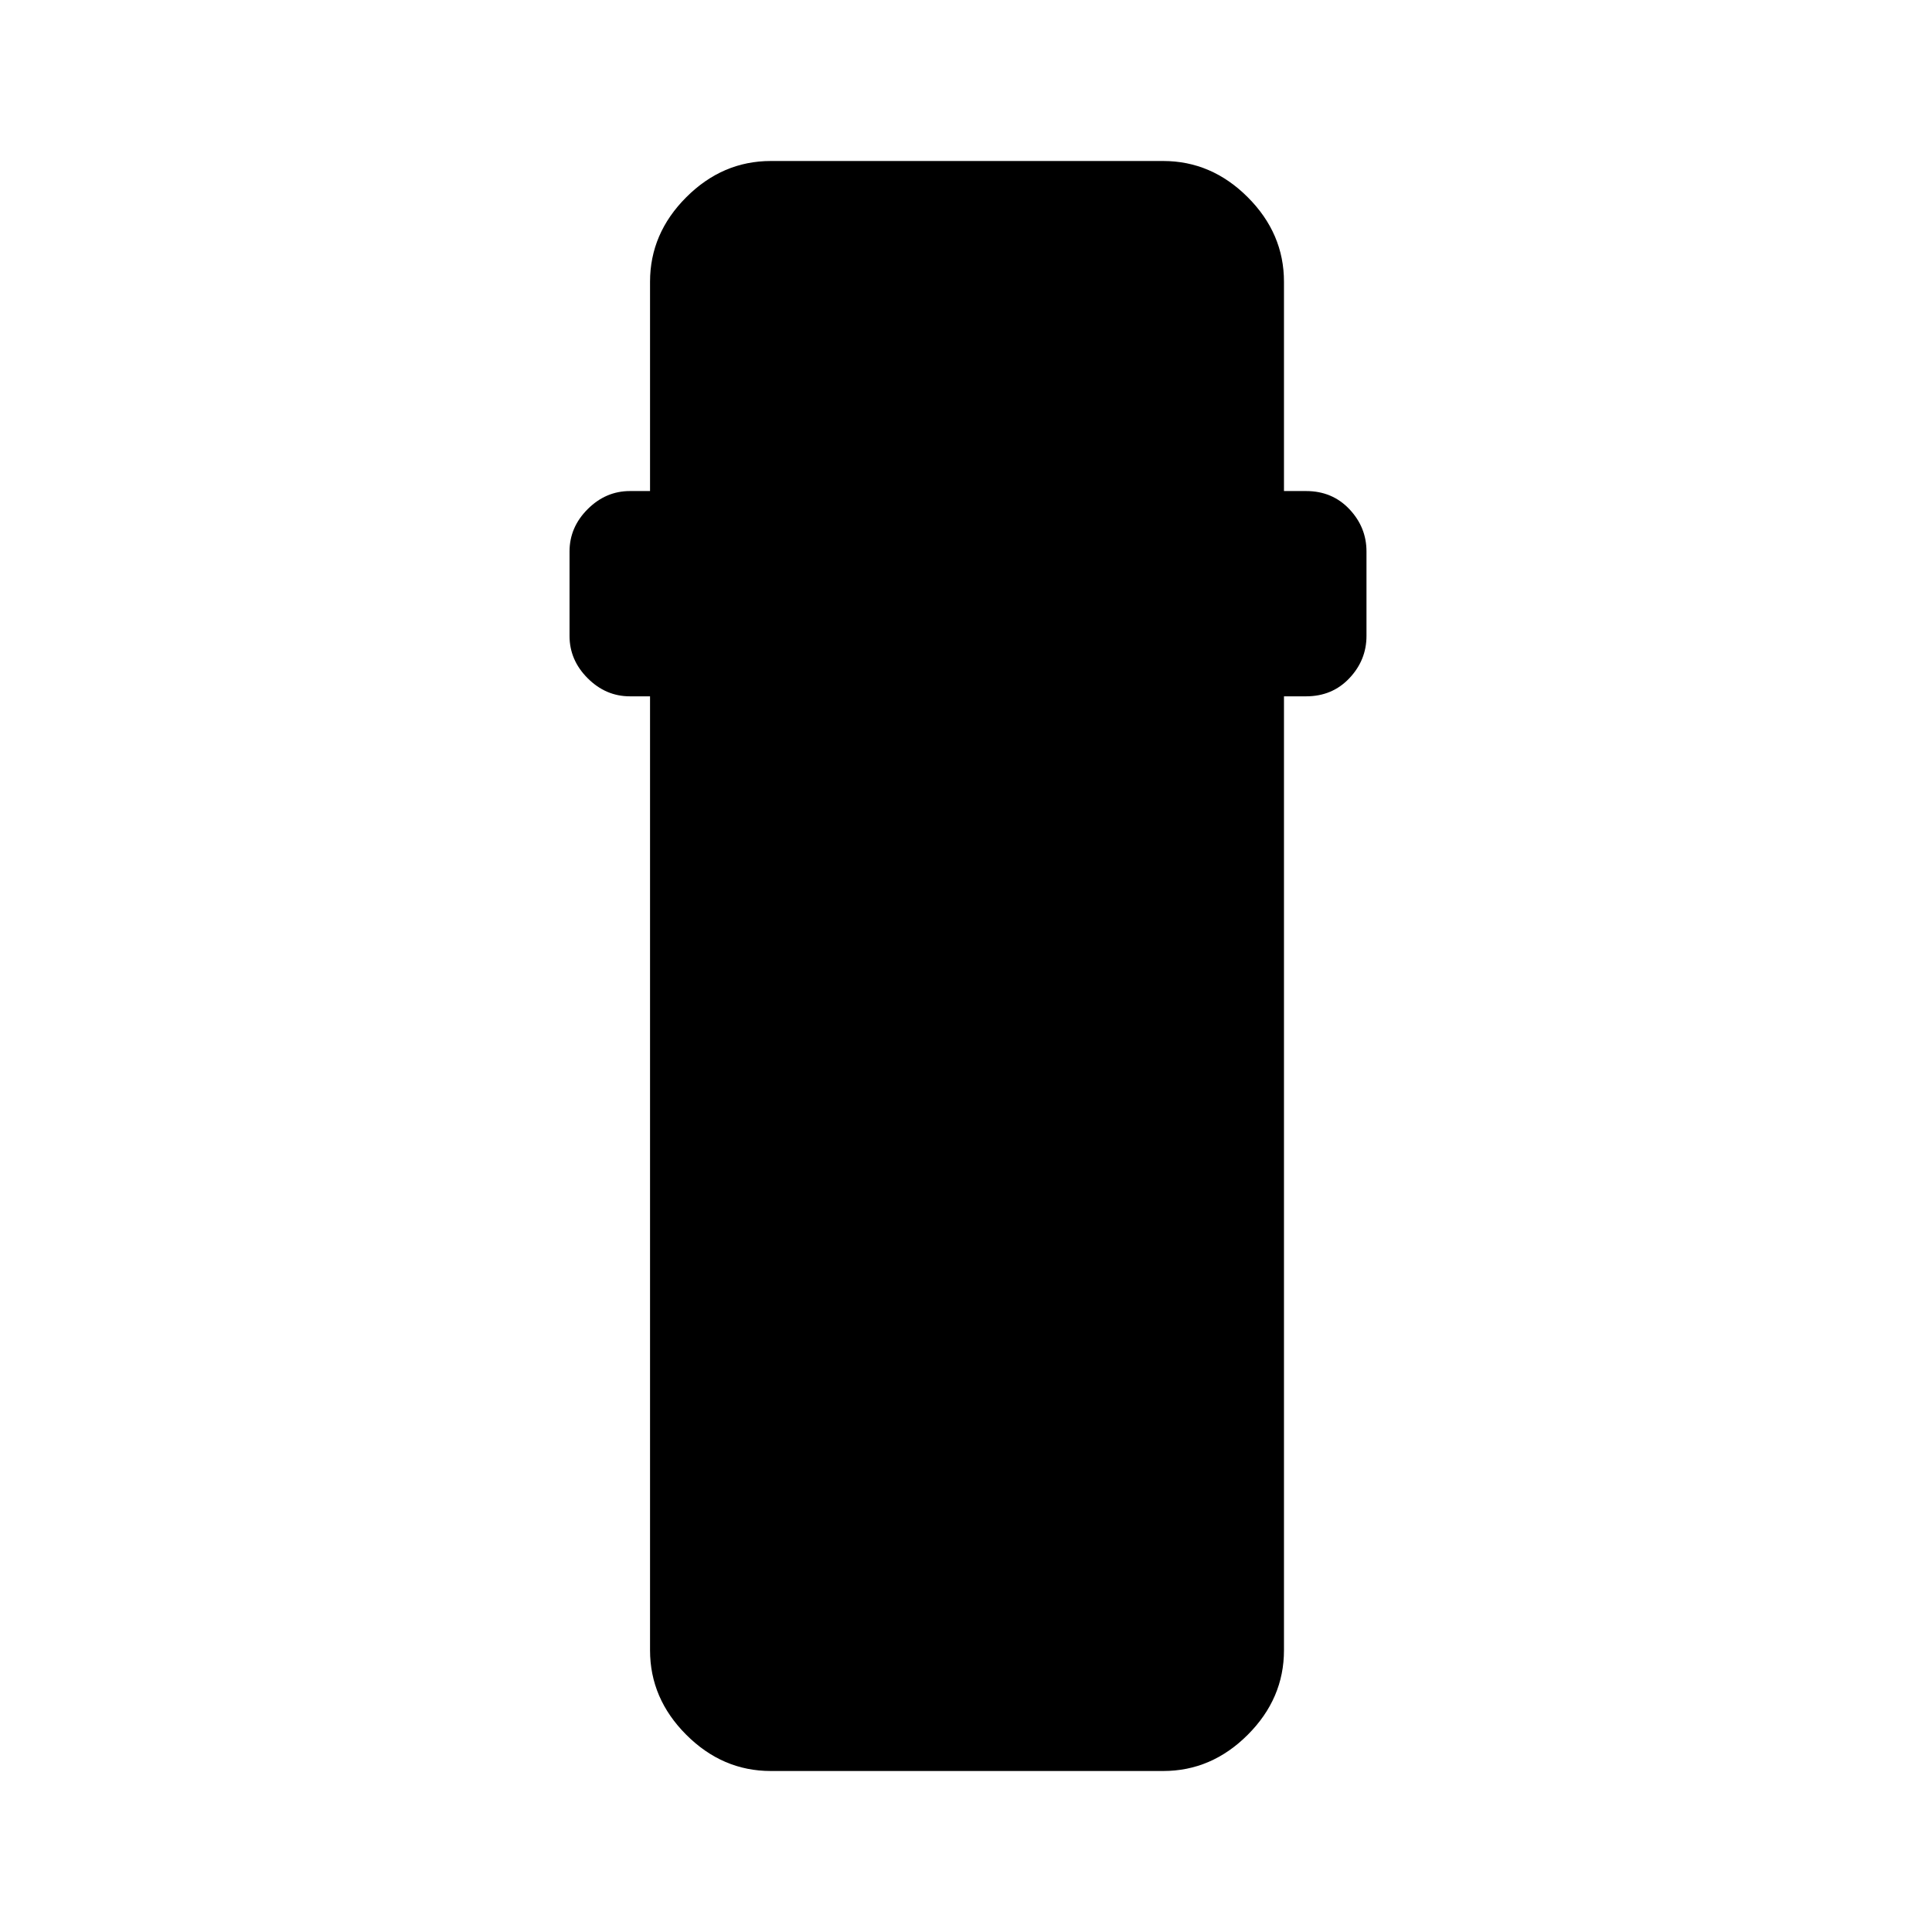 <svg xmlns="http://www.w3.org/2000/svg" width="48" height="48" viewBox="0 -960 960 960"><path d="M383-80q-24 0-42-18t-18-42v-474h-10q-12 0-21-9t-9-21v-42q0-12 9-21t21-9h10v-104q0-24 18-42t42-18h195q24 0 42 18t18 42v104h11q13 0 21.5 9t8.5 21v42q0 12-8.5 21t-21.5 9h-11v474q0 24-18 42t-42 18H383Z"/></svg>